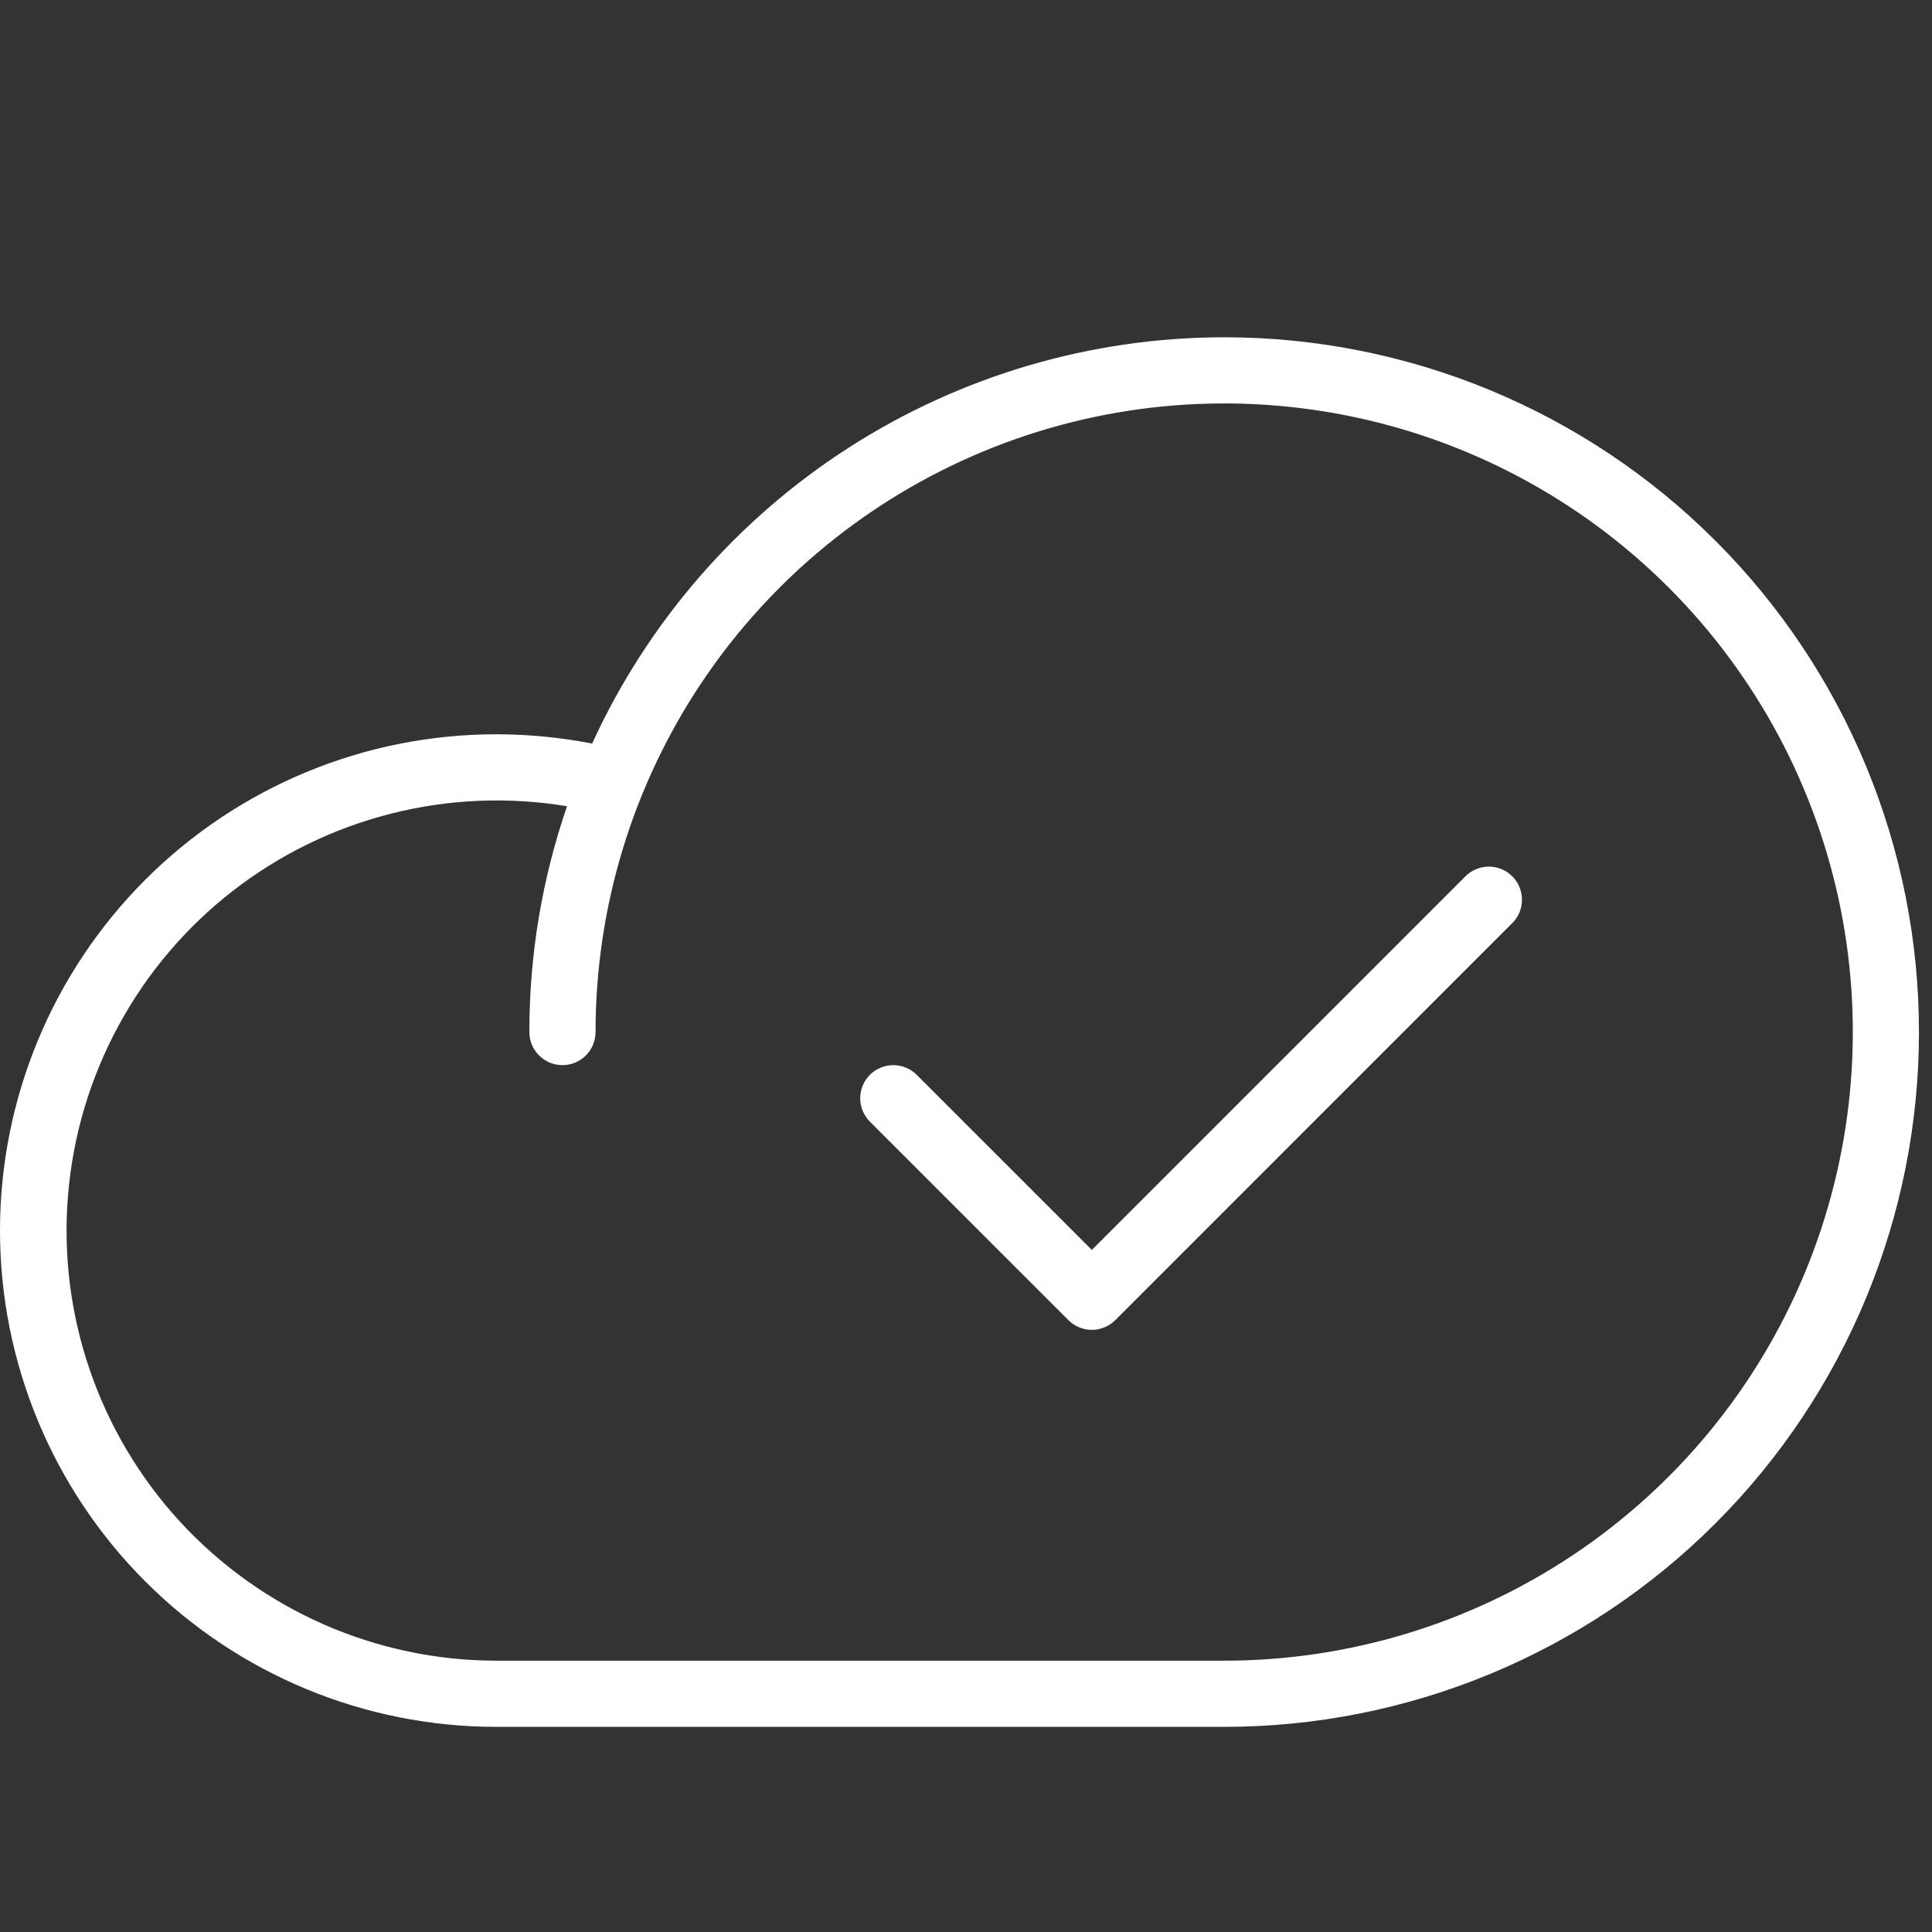 <svg width="51" height="51" viewBox="0 0 51 51" fill="none" xmlns="http://www.w3.org/2000/svg">
<rect x="0" y="0" width="51" height="51" fill="#333333" stroke="none"/>
<g id="CloudCheck 2">
<path id="Vector" d="M32.315 8.903C28.799 8.906 25.358 9.918 22.401 11.819C19.444 13.721 17.094 16.431 15.631 19.628C14.798 19.466 13.95 19.384 13.101 19.383C9.626 19.383 6.294 20.764 3.837 23.221C1.38 25.677 0 29.01 0 32.484C0 35.959 1.38 39.291 3.837 41.748C6.294 44.205 9.626 45.585 13.101 45.585H32.315C37.179 45.585 41.845 43.653 45.284 40.213C48.724 36.773 50.656 32.108 50.656 27.244C50.656 22.38 48.724 17.714 45.284 14.275C41.845 10.835 37.179 8.903 32.315 8.903ZM32.315 43.838H13.101C11.532 43.837 9.98 43.51 8.543 42.879C7.107 42.248 5.817 41.325 4.754 40.171C3.692 39.016 2.881 37.653 2.372 36.169C1.862 34.685 1.666 33.111 1.796 31.548C1.925 29.984 2.377 28.464 3.124 27.084C3.87 25.703 4.894 24.493 6.132 23.528C7.37 22.564 8.794 21.866 10.315 21.48C11.835 21.093 13.42 21.026 14.968 21.283C14.308 23.201 13.972 25.216 13.974 27.244C13.974 27.476 14.066 27.698 14.23 27.861C14.394 28.025 14.616 28.117 14.848 28.117C15.079 28.117 15.301 28.025 15.465 27.861C15.629 27.698 15.721 27.476 15.721 27.244C15.721 23.962 16.694 20.753 18.517 18.025C20.341 15.296 22.933 13.169 25.965 11.913C28.997 10.657 32.334 10.328 35.553 10.969C38.772 11.609 41.728 13.189 44.049 15.51C46.37 17.831 47.95 20.788 48.591 24.006C49.231 27.226 48.902 30.562 47.646 33.594C46.39 36.627 44.263 39.218 41.535 41.041C38.806 42.865 35.597 43.838 32.315 43.838ZM39.92 23.132C40.001 23.213 40.066 23.31 40.11 23.416C40.154 23.522 40.176 23.636 40.176 23.75C40.176 23.865 40.154 23.979 40.11 24.085C40.066 24.191 40.001 24.287 39.92 24.368L29.44 34.849C29.358 34.93 29.262 34.995 29.156 35.038C29.05 35.082 28.936 35.105 28.822 35.105C28.707 35.105 28.593 35.082 28.487 35.038C28.381 34.995 28.285 34.93 28.204 34.849L22.963 29.609C22.8 29.445 22.707 29.222 22.707 28.991C22.707 28.759 22.8 28.537 22.963 28.373C23.127 28.209 23.35 28.117 23.581 28.117C23.813 28.117 24.035 28.209 24.199 28.373L28.822 32.995L38.684 23.132C38.766 23.051 38.862 22.987 38.968 22.943C39.074 22.899 39.188 22.876 39.302 22.876C39.417 22.876 39.531 22.899 39.637 22.943C39.743 22.987 39.839 23.051 39.92 23.132Z" fill="white"/>
</g>
</svg>
